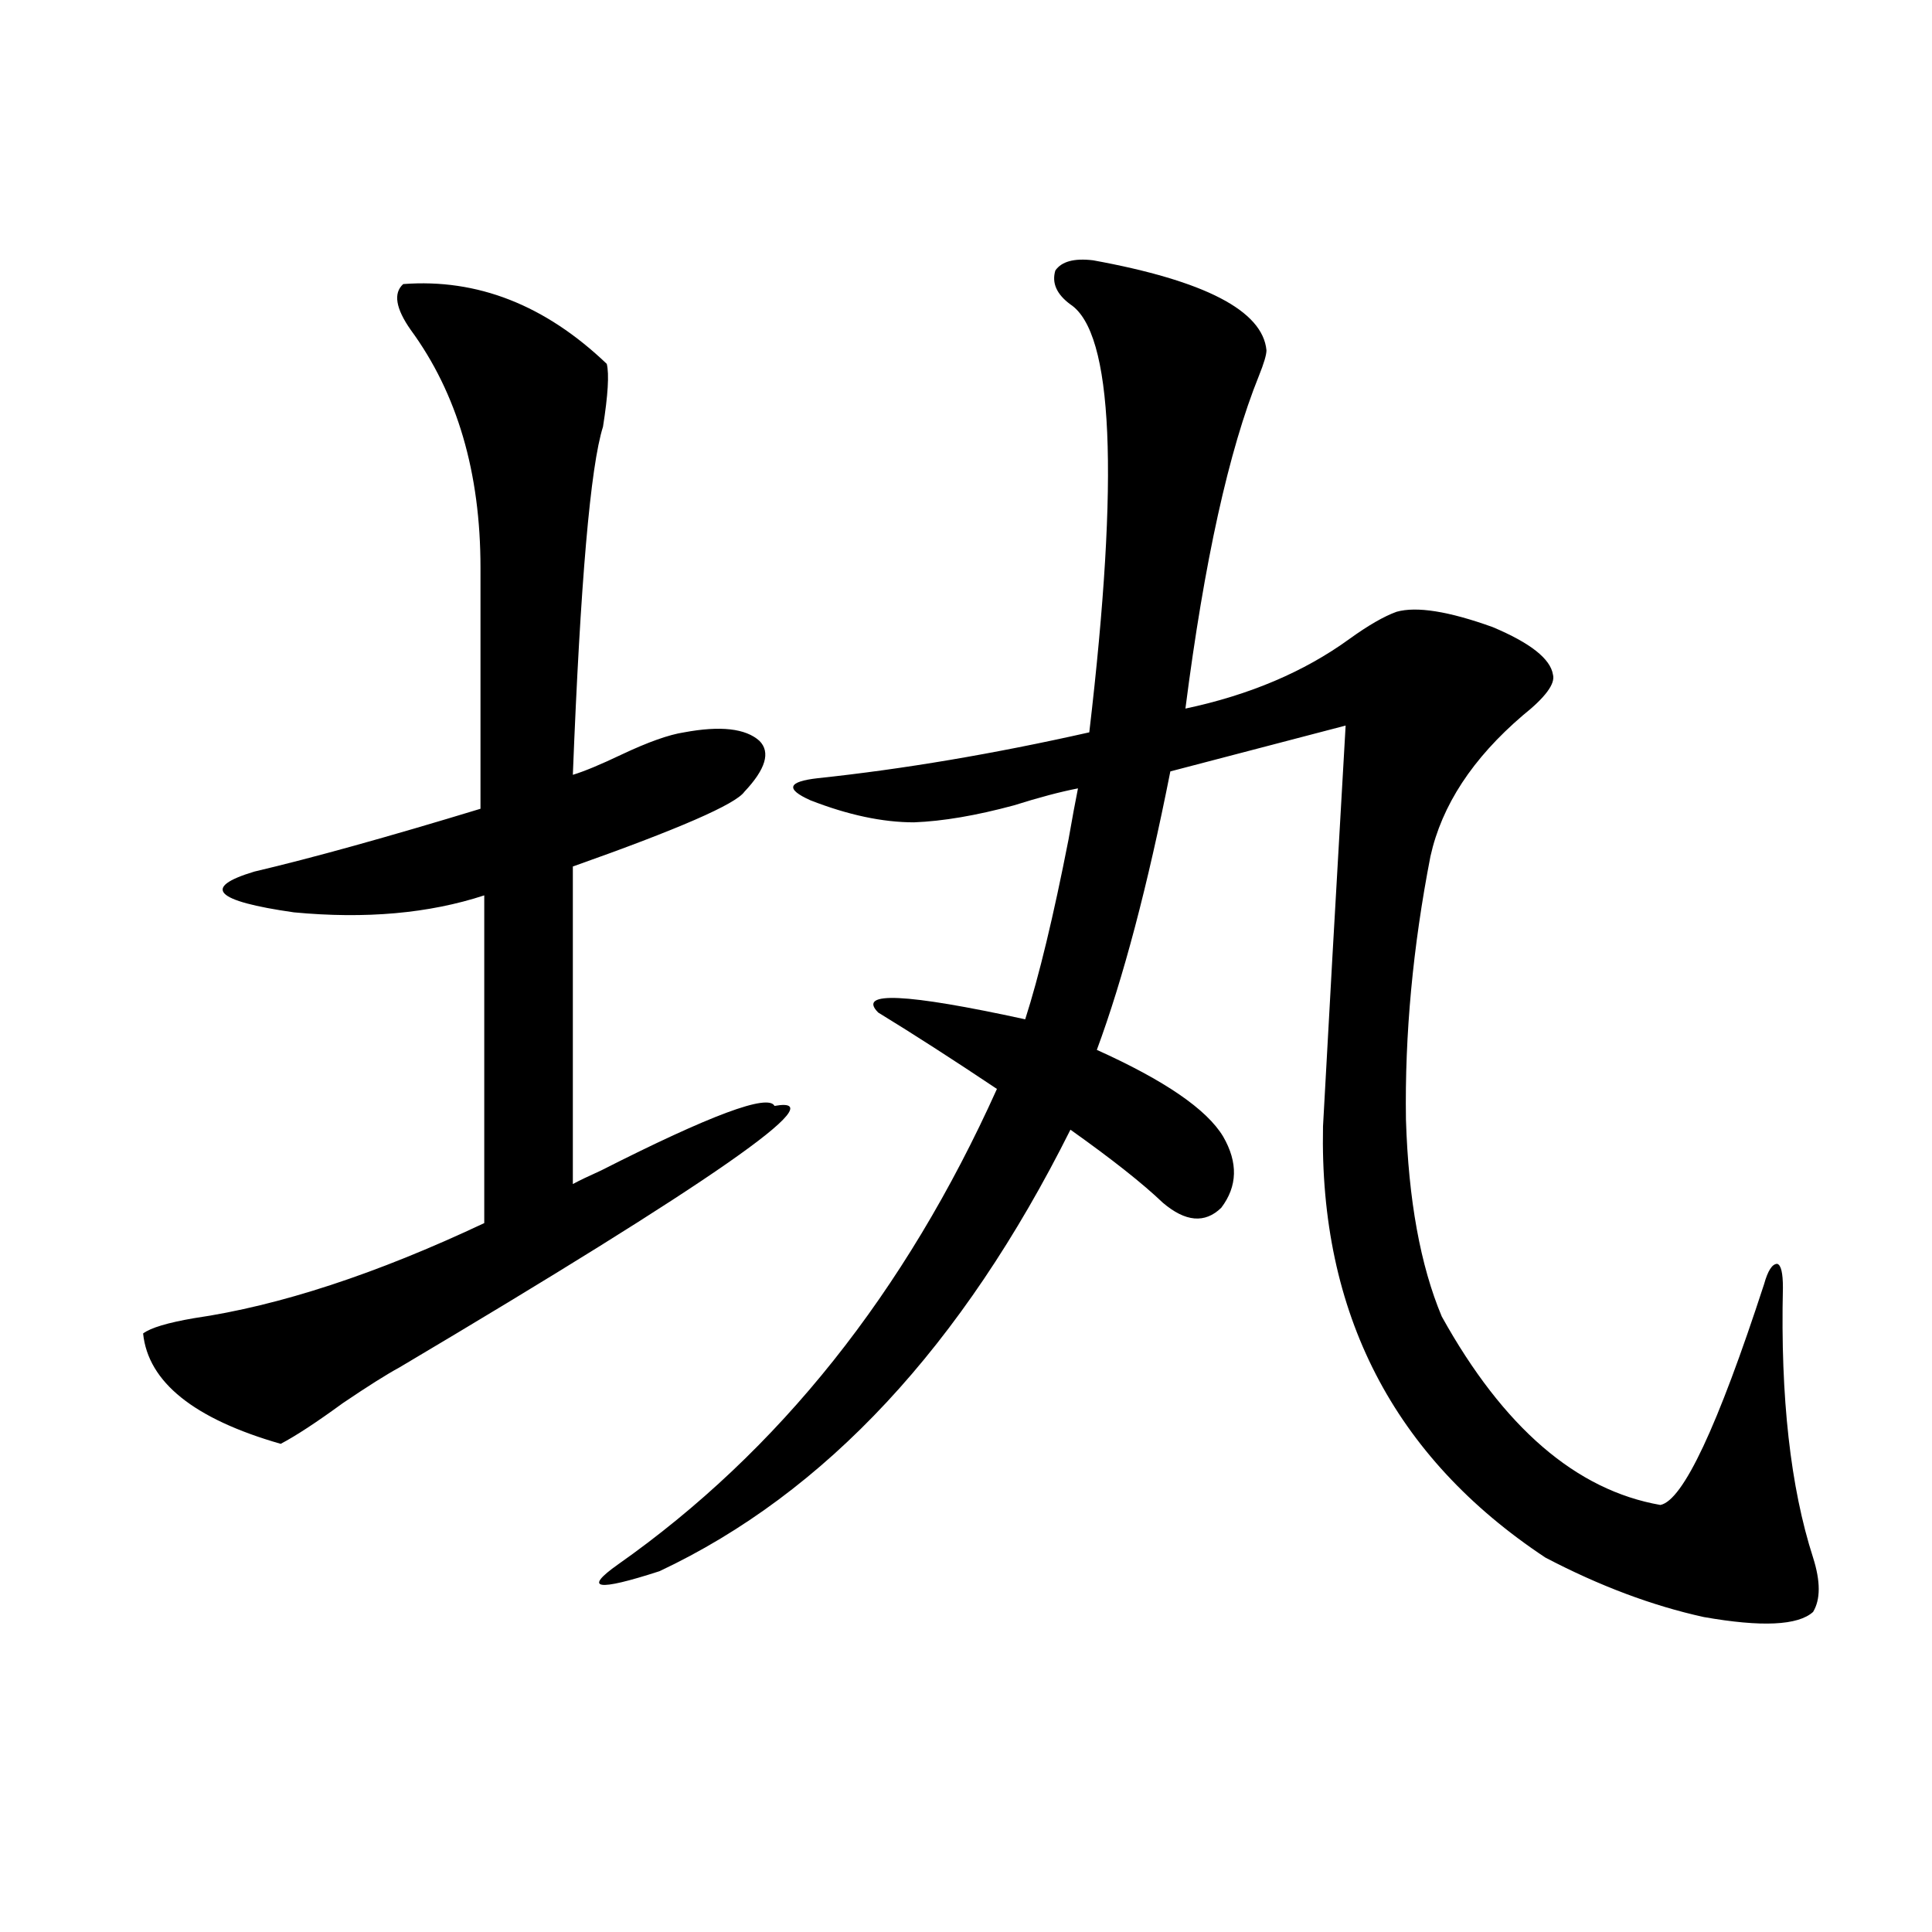<?xml version="1.0" encoding="utf-8"?>
<!-- Generator: Adobe Illustrator 16.0.0, SVG Export Plug-In . SVG Version: 6.00 Build 0)  -->
<!DOCTYPE svg PUBLIC "-//W3C//DTD SVG 1.1//EN" "http://www.w3.org/Graphics/SVG/1.1/DTD/svg11.dtd">
<svg version="1.1" id="图层_1" xmlns="http://www.w3.org/2000/svg" xmlns:xlink="http://www.w3.org/1999/xlink" x="0px" y="0px"
	 width="1000px" height="1000px" viewBox="0 0 1000 1000" enable-background="new 0 0 1000 1000" xml:space="preserve">
<path d="M208.702,147.035c38.368-2.925,73.489,10.849,105.363,41.309c1.296,5.273,0.641,16.122-1.951,32.52
	c-6.509,20.517-11.707,80.571-15.609,180.176c5.854-1.758,14.299-5.273,25.365-10.547c13.658-6.44,24.39-10.245,32.194-11.426
	c18.856-3.516,31.859-2.046,39.023,4.395c5.854,5.864,3.247,14.653-7.805,26.367c-4.558,6.454-34.146,19.336-88.778,38.672v164.355
	c3.247-1.758,8.125-4.093,14.634-7.031c56.584-28.702,86.492-39.839,89.754-33.398c32.515-5.851-32.194,39.263-194.142,135.352
	c-6.509,3.516-16.265,9.668-29.268,18.457c-13.658,9.97-24.39,17.001-32.194,21.094c-44.877-12.882-68.626-31.929-71.218-57.129
	c3.902-2.925,12.683-5.562,26.341-7.91c44.222-6.44,94.297-22.852,150.24-49.219V463.441c-28.627,9.38-61.462,12.305-98.534,8.789
	c-40.975-5.851-47.804-12.882-20.487-21.094c29.908-7.031,68.932-17.866,117.07-32.52V293.813
	c0-49.219-12.042-90.226-36.097-123.047C204.8,159.642,203.489,151.731,208.702,147.035z M565.767,134.73
	c57.88,10.547,87.803,26.079,89.754,46.582c0,2.349-1.311,6.743-3.902,13.184c-15.609,38.672-28.292,96.103-38.048,172.266
	c33.17-7.031,61.462-19.034,84.876-36.035c9.756-7.031,17.881-11.714,24.39-14.063c10.396-2.925,26.981-0.288,49.755,7.91
	c19.512,8.212,29.908,16.411,31.219,24.609c1.296,4.696-3.902,11.728-15.609,21.094c-26.021,22.274-41.95,46.582-47.804,72.949
	c-9.115,46.884-13.338,92.285-12.683,136.23c1.296,41.61,7.47,75.586,18.536,101.953c31.859,57.431,69.587,89.95,113.168,97.559
	c11.707-2.335,29.588-40.43,53.657-114.258c1.951-7.031,4.223-10.547,6.829-10.547c1.951,0.591,2.927,4.696,2.927,12.305
	c-1.311,56.841,3.902,103.423,15.609,139.746c3.902,12.305,3.902,21.671,0,28.125c-7.805,7.031-26.676,7.91-56.584,2.637
	c-26.676-5.864-53.992-16.122-81.949-30.762c-78.702-52.144-117.07-126.563-115.119-223.242
	c2.592-48.038,6.494-117.183,11.707-207.422l-90.729,23.73c-11.707,59.188-24.39,107.227-38.048,144.141
	c35.121,15.82,56.904,30.762,65.364,44.824c7.805,13.485,7.47,25.79-0.976,36.914c-8.46,8.212-18.536,7.333-30.243-2.637
	c-10.411-9.956-26.341-22.55-47.804-37.793c-55.943,111.923-126.826,188.086-212.678,228.516
	c-32.529,10.547-39.679,9.366-21.463-3.516c83.245-58.585,148.609-140.625,196.093-246.094
	c-22.773-15.229-43.261-28.413-61.462-39.551c-11.066-11.124,14.299-9.956,76.096,3.516c7.149-22.261,14.634-53.312,22.438-93.164
	c1.951-11.124,3.567-19.913,4.878-26.367c-9.115,1.758-20.167,4.696-33.17,8.789c-19.512,5.273-36.752,8.212-51.706,8.789
	c-16.265,0-34.146-3.804-53.657-11.426c-13.018-5.851-11.707-9.668,3.902-11.426c44.222-4.683,91.05-12.593,140.484-23.73
	c15.609-133.003,12.348-206.831-9.756-221.484c-7.164-5.273-9.756-11.124-7.805-17.578
	C549.502,135.321,556.011,133.563,565.767,134.73z"/>
</svg>
